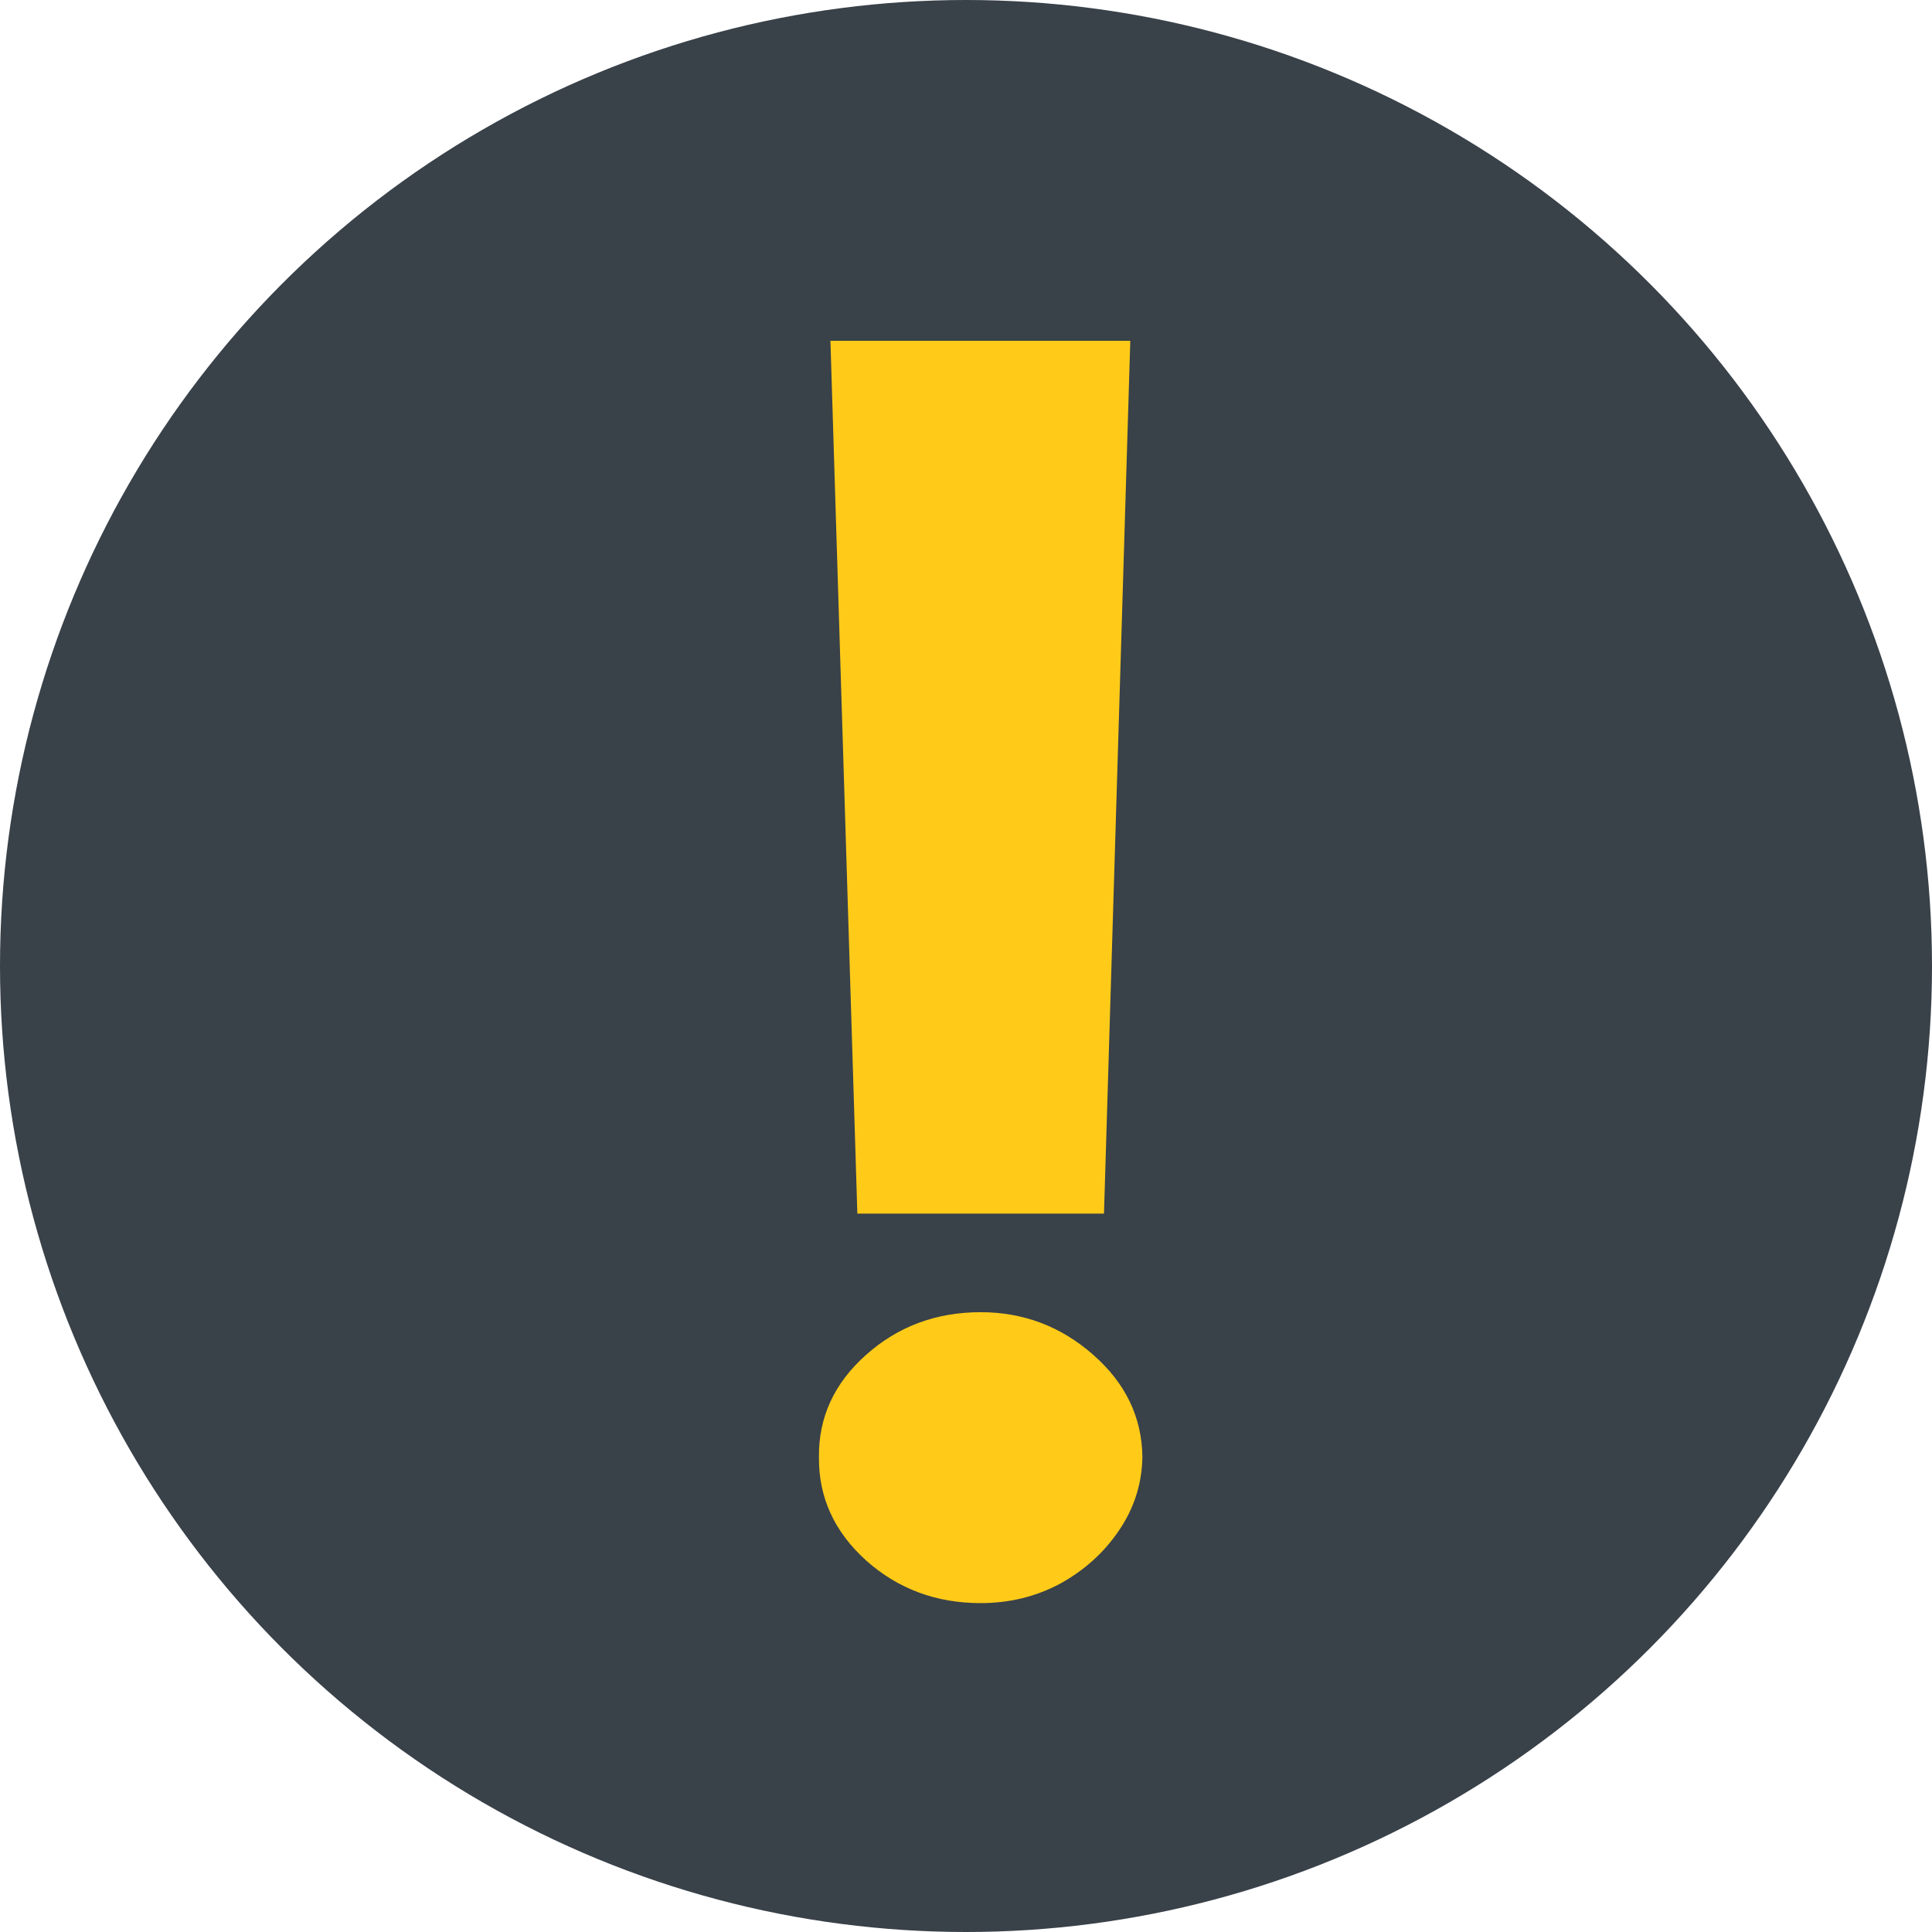 <svg width="64" height="64" viewBox="0 0 64 64" fill="none" xmlns="http://www.w3.org/2000/svg">
<circle cx="32" cy="32" r="32" fill="#394149"/>
<path d="M37.442 11.29L36.571 40.202H28.401L27.509 11.29H37.442ZM32.486 53.105C31.013 53.105 29.748 52.635 28.692 51.694C27.635 50.739 27.114 49.597 27.129 48.266C27.114 46.949 27.635 45.82 28.692 44.879C29.748 43.938 31.013 43.468 32.486 43.468C33.9 43.468 35.143 43.938 36.214 44.879C37.285 45.82 37.829 46.949 37.843 48.266C37.829 49.153 37.568 49.967 37.062 50.706C36.571 51.432 35.924 52.016 35.12 52.46C34.317 52.89 33.439 53.105 32.486 53.105Z" fill="#FFCB18"/>
</svg>
